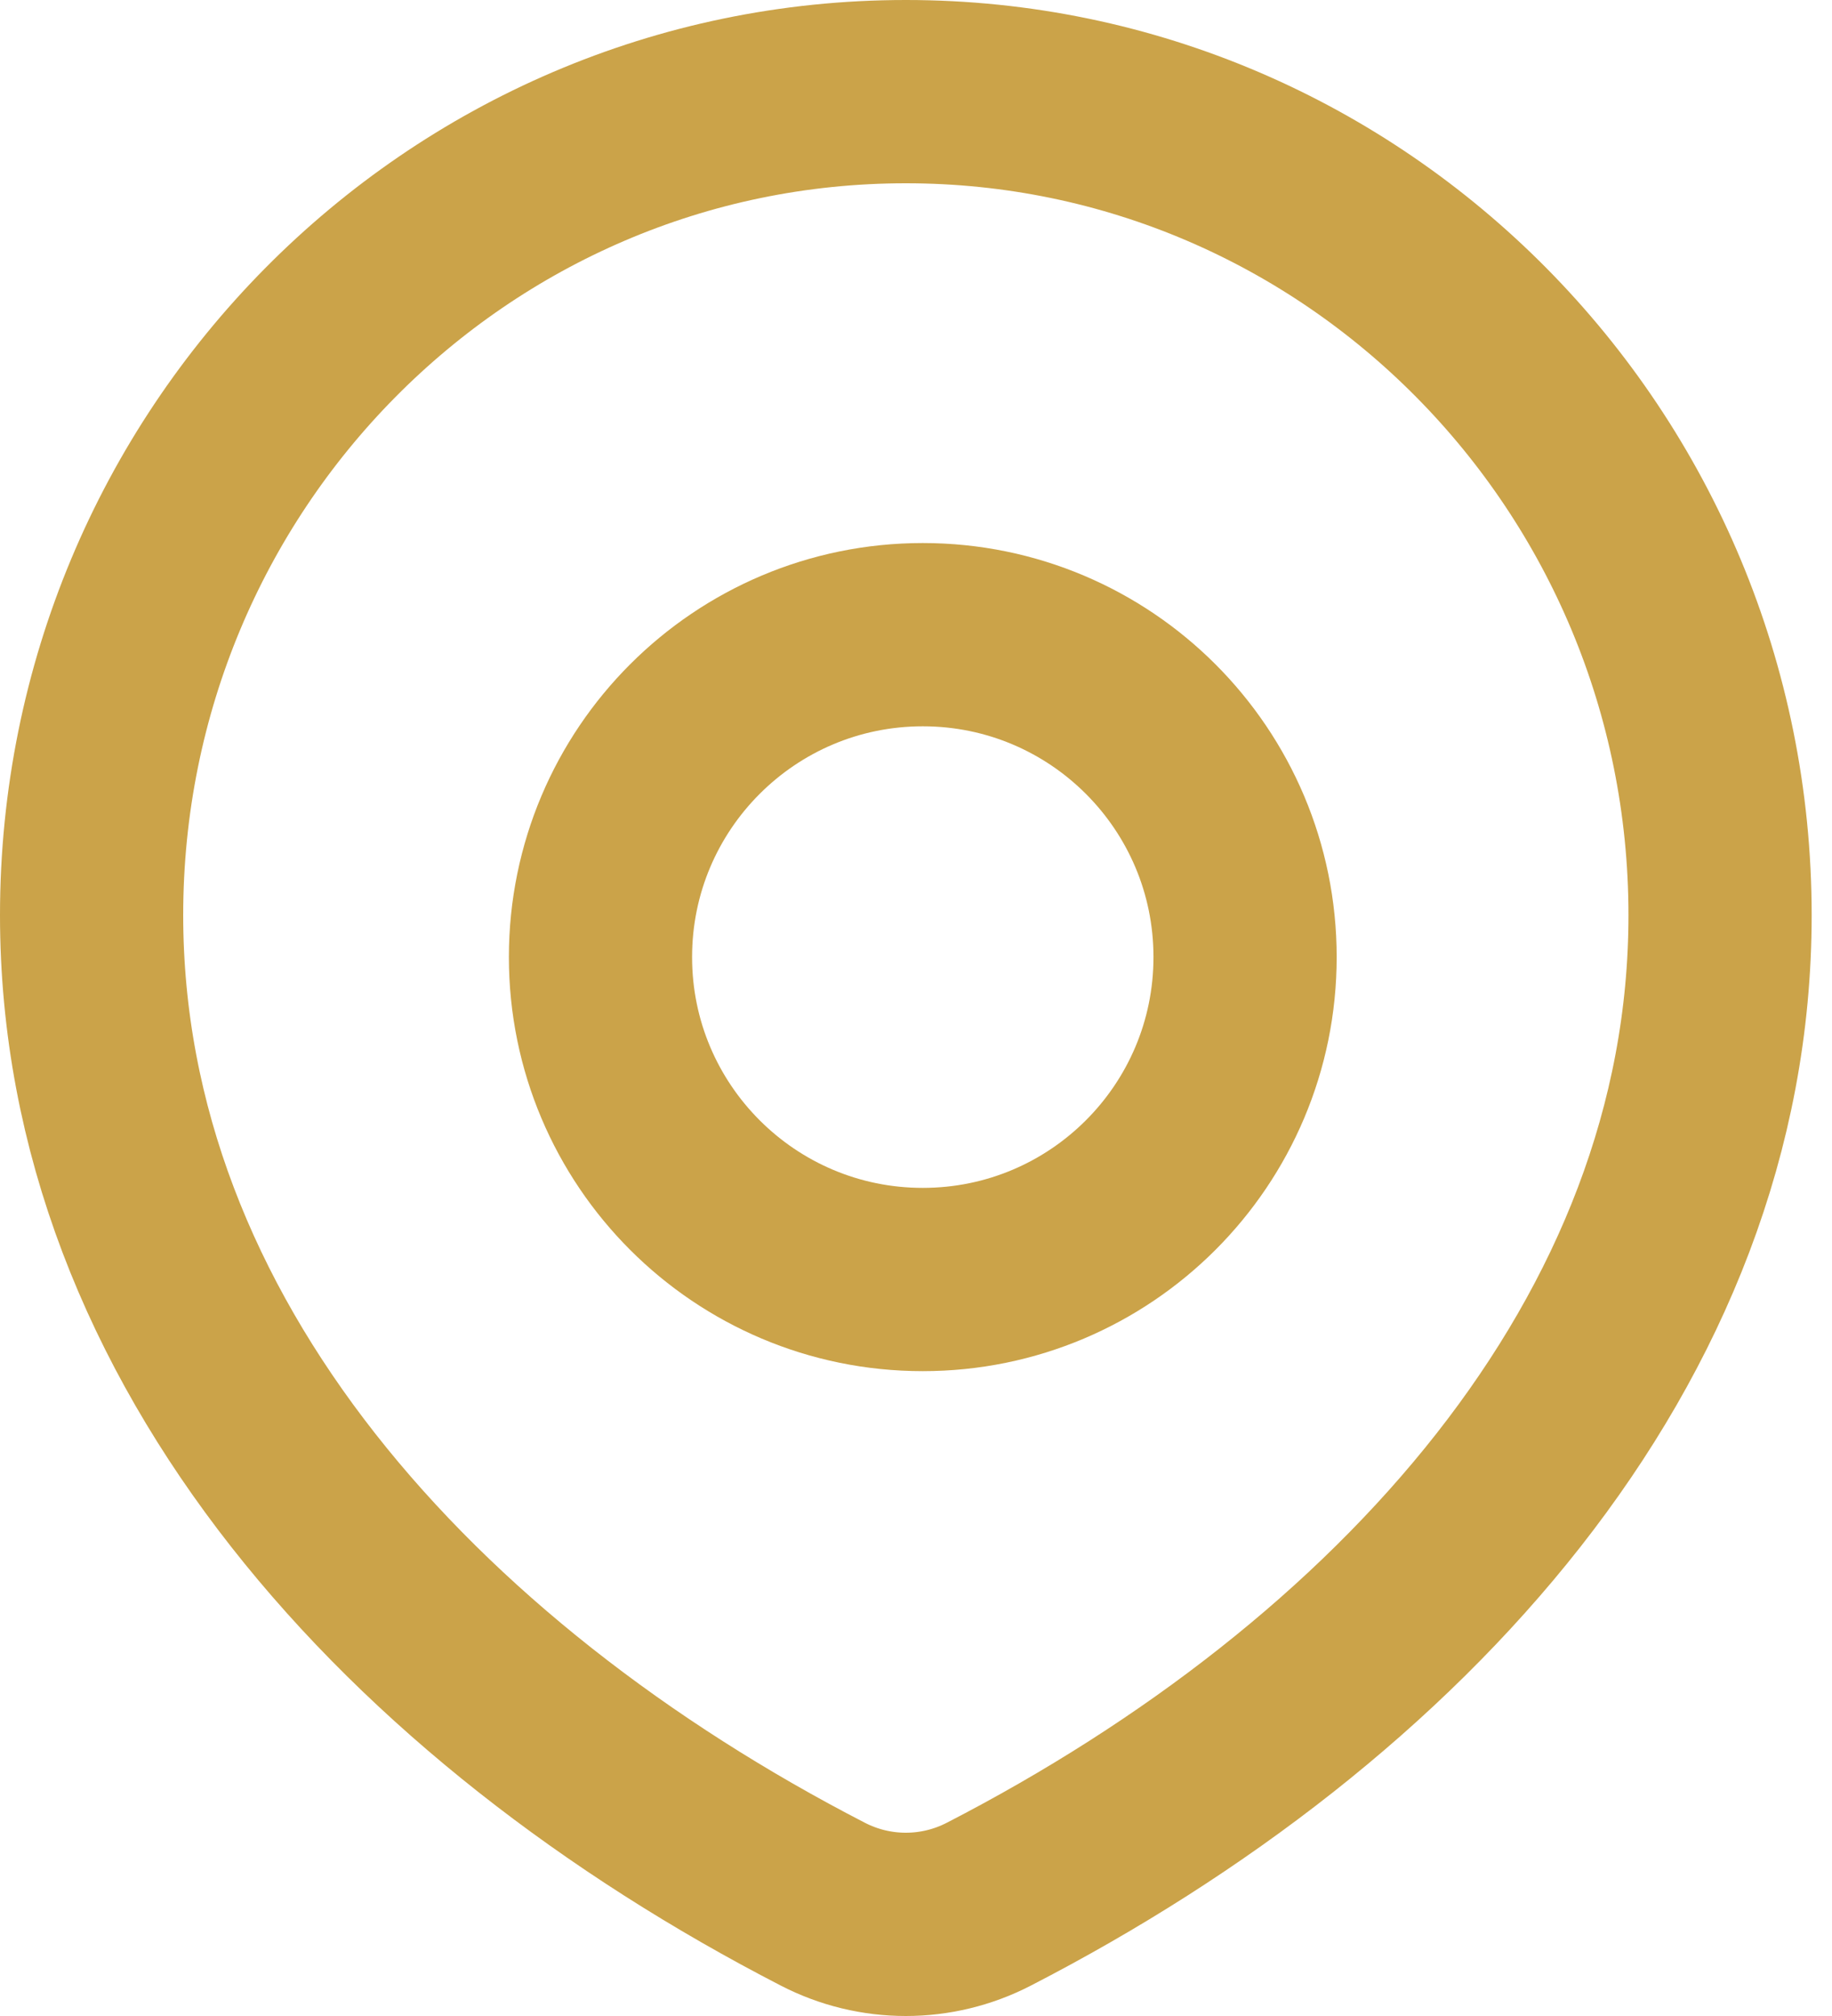 <?xml version="1.0" encoding="UTF-8"?>
<svg xmlns="http://www.w3.org/2000/svg" width="40" height="44" viewBox="0 0 40 44" fill="none">
  <path d="M21.591 41.559C30.558 36.937 37.556 29.282 37.556 19.974C37.556 10.047 29.596 2 19.778 2C9.959 2 2 10.047 2 19.974C2 29.282 8.998 36.937 17.965 41.559C19.104 42.147 20.452 42.147 21.591 41.559Z" stroke="#CBA349" stroke-width="4" stroke-linecap="round" stroke-linejoin="round"></path>
  <path d="M27.185 20.889C27.185 24.775 24.035 27.926 20.148 27.926C16.262 27.926 13.111 24.775 13.111 20.889C13.111 17.002 16.262 13.852 20.148 13.852C24.035 13.852 27.185 17.002 27.185 20.889Z" stroke="#CBA349" stroke-width="4" stroke-linecap="round" stroke-linejoin="round"></path>
</svg>
